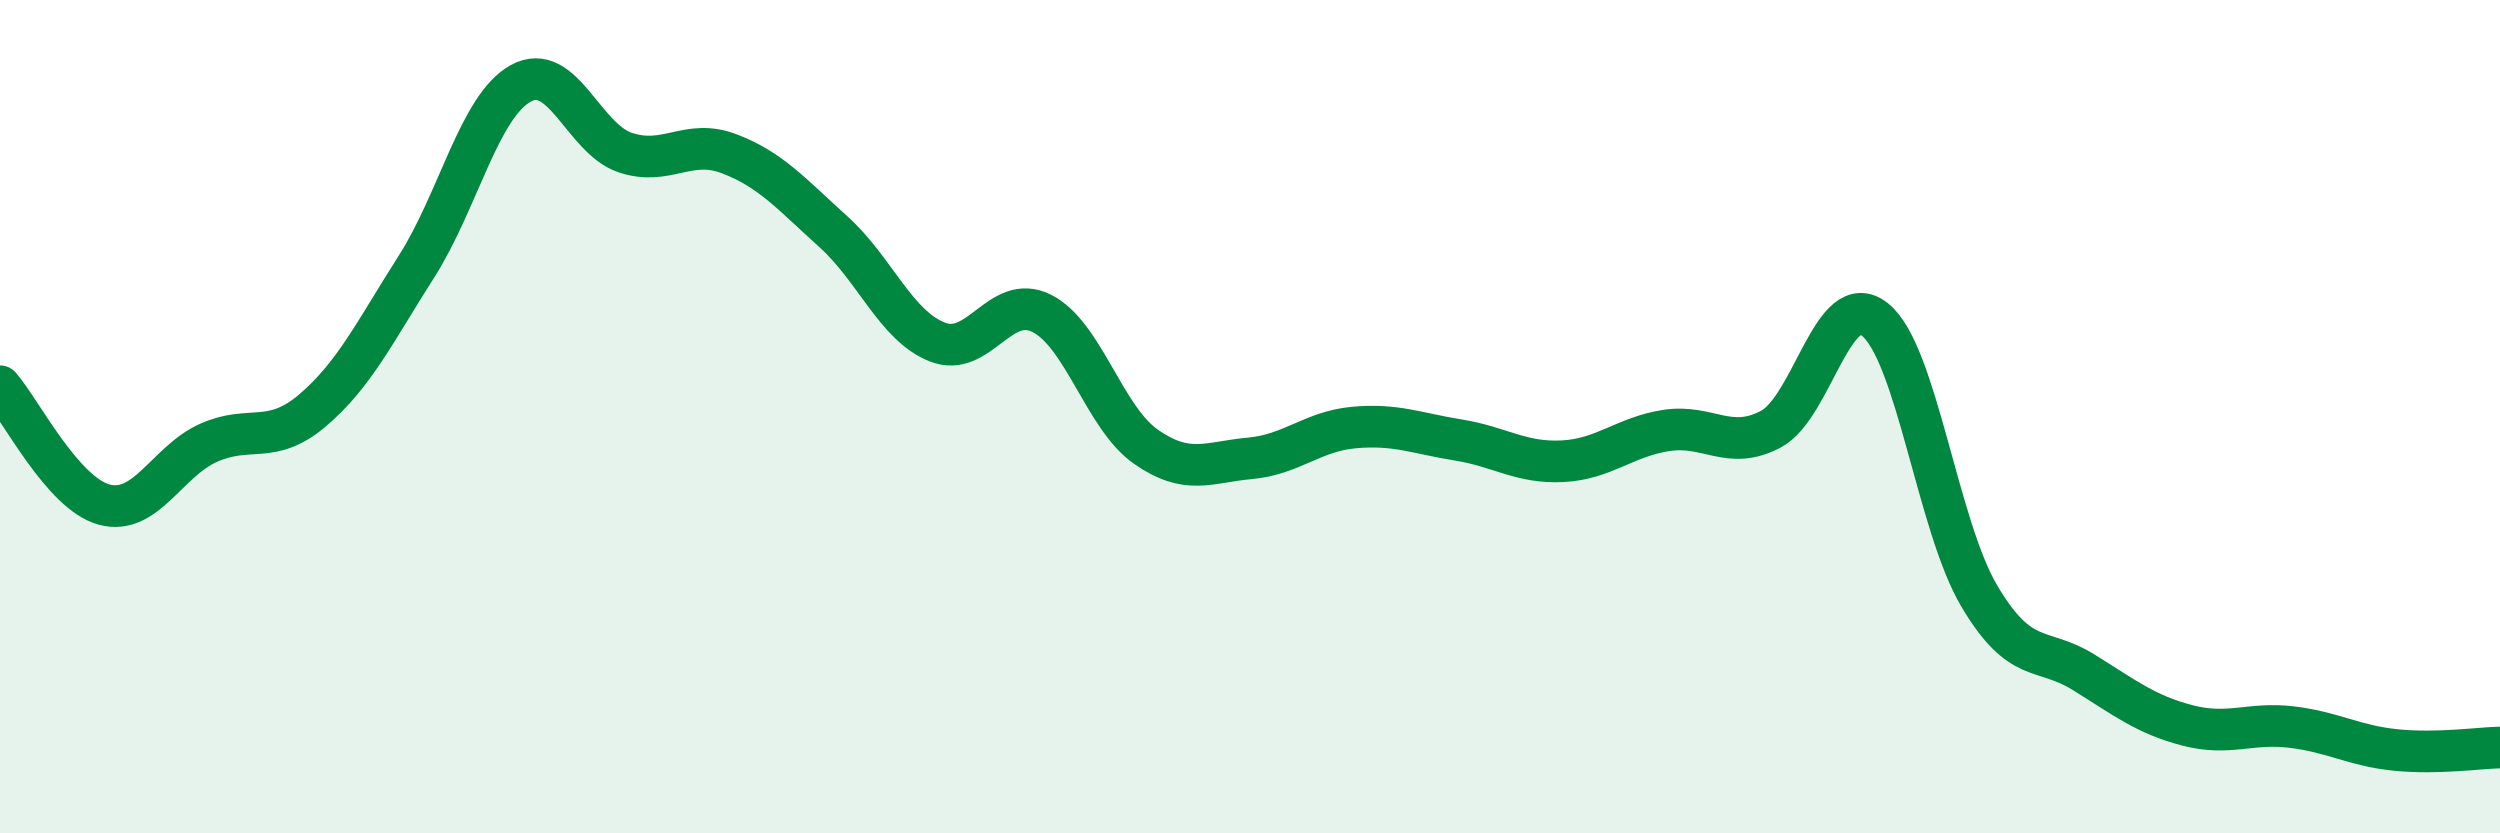 
    <svg width="60" height="20" viewBox="0 0 60 20" xmlns="http://www.w3.org/2000/svg">
      <path
        d="M 0,9.27 C 0.5,9.84 1.5,11.84 2.5,12.11 C 3.5,12.38 4,11.08 5,10.63 C 6,10.18 6.5,10.7 7.5,9.85 C 8.5,9 9,7.96 10,6.39 C 11,4.82 11.5,2.55 12.5,2 C 13.5,1.45 14,3.32 15,3.66 C 16,4 16.5,3.31 17.5,3.69 C 18.5,4.07 19,4.66 20,5.56 C 21,6.46 21.5,7.82 22.5,8.21 C 23.5,8.6 24,7.02 25,7.52 C 26,8.02 26.5,10.02 27.5,10.72 C 28.5,11.42 29,11.09 30,11 C 31,10.91 31.5,10.35 32.5,10.26 C 33.5,10.17 34,10.4 35,10.56 C 36,10.72 36.5,11.12 37.5,11.07 C 38.5,11.02 39,10.48 40,10.33 C 41,10.18 41.5,10.83 42.5,10.3 C 43.5,9.77 44,6.87 45,7.67 C 46,8.47 46.5,12.61 47.5,14.3 C 48.5,15.99 49,15.51 50,16.13 C 51,16.75 51.5,17.15 52.5,17.41 C 53.5,17.67 54,17.33 55,17.45 C 56,17.57 56.5,17.9 57.5,18 C 58.5,18.1 59.5,17.95 60,17.94L60 20L0 20Z"
        fill="#008740"
        opacity="0.1"
        stroke-linecap="round"
        stroke-linejoin="round"
      />
      <path
        d="M 0,9.27 C 0.5,9.84 1.5,11.84 2.5,12.11 C 3.5,12.38 4,11.08 5,10.63 C 6,10.18 6.5,10.7 7.5,9.85 C 8.5,9 9,7.96 10,6.39 C 11,4.82 11.5,2.55 12.5,2 C 13.5,1.45 14,3.32 15,3.66 C 16,4 16.5,3.31 17.5,3.69 C 18.5,4.07 19,4.66 20,5.56 C 21,6.46 21.5,7.82 22.5,8.21 C 23.5,8.6 24,7.02 25,7.52 C 26,8.02 26.5,10.02 27.5,10.72 C 28.5,11.42 29,11.09 30,11 C 31,10.91 31.5,10.35 32.5,10.26 C 33.5,10.17 34,10.4 35,10.56 C 36,10.72 36.5,11.12 37.5,11.07 C 38.5,11.02 39,10.48 40,10.33 C 41,10.18 41.5,10.83 42.5,10.3 C 43.5,9.77 44,6.87 45,7.67 C 46,8.47 46.5,12.61 47.5,14.3 C 48.5,15.99 49,15.51 50,16.13 C 51,16.75 51.5,17.15 52.5,17.41 C 53.5,17.67 54,17.33 55,17.45 C 56,17.57 56.5,17.9 57.5,18 C 58.5,18.1 59.5,17.95 60,17.94"
        stroke="#008740"
        stroke-width="1"
        fill="none"
        stroke-linecap="round"
        stroke-linejoin="round"
      />
    </svg>
  